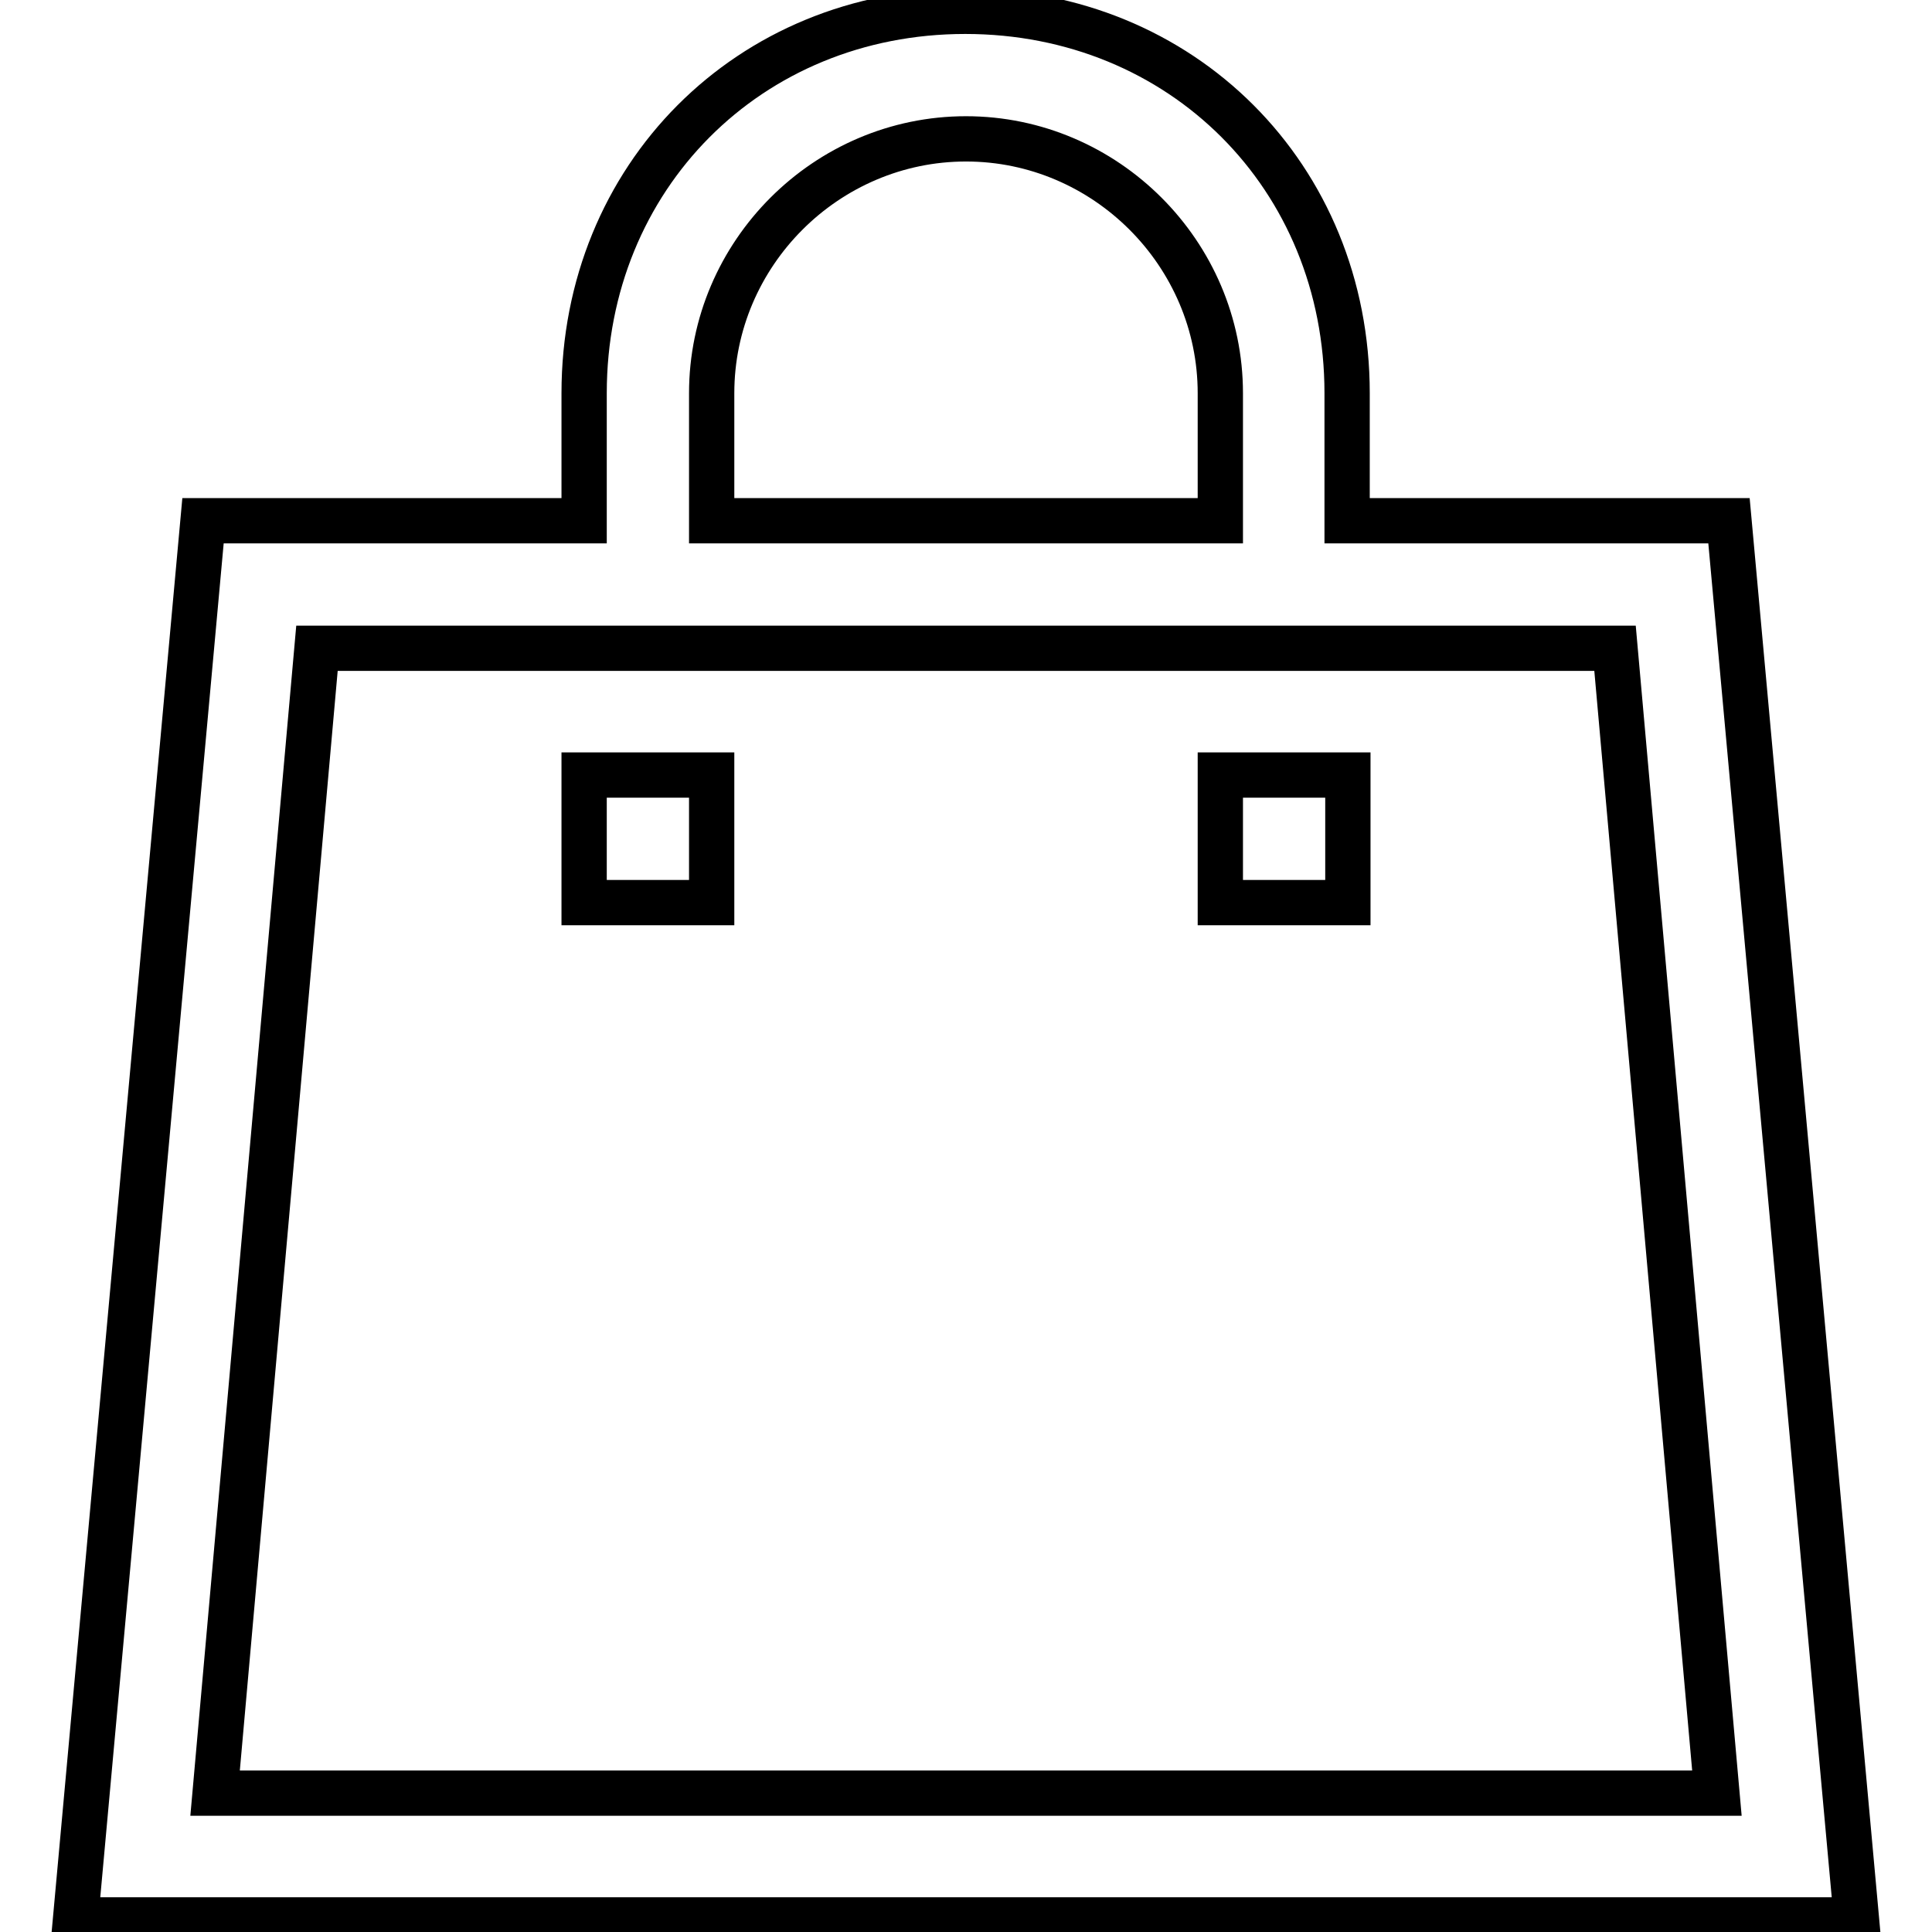 <?xml version="1.0" encoding="utf-8"?>
<!-- Svg Vector Icons : http://www.onlinewebfonts.com/icon -->
<!DOCTYPE svg PUBLIC "-//W3C//DTD SVG 1.1//EN" "http://www.w3.org/Graphics/SVG/1.1/DTD/svg11.dtd">
<svg version="1.1" xmlns="http://www.w3.org/2000/svg" xmlns:xlink="http://www.w3.org/1999/xlink" x="0px" y="0px" viewBox="0 0 256 256" enable-background="new 0 0 256 256" xml:space="preserve">
<g> <path stroke-width="6" fill-opacity="0" stroke="#000000"  d="M229.1,69h-50.6V52.1c0-28.7-21.9-50.6-50.6-50.6S77.4,23.5,77.4,52.1V69H26.9L10,254.4h236L229.1,69z  M94.3,52.1c0-18.5,15.2-33.7,33.7-33.7c18.5,0,33.7,15.2,33.7,33.7V69H94.3V52.1z M28.5,237.6L42,85.9H214l13.5,151.7H28.5z  M77.4,102.7h16.9v16.9H77.4V102.7z M161.7,102.7h16.9v16.9h-16.9V102.7z"/></g>
</svg>